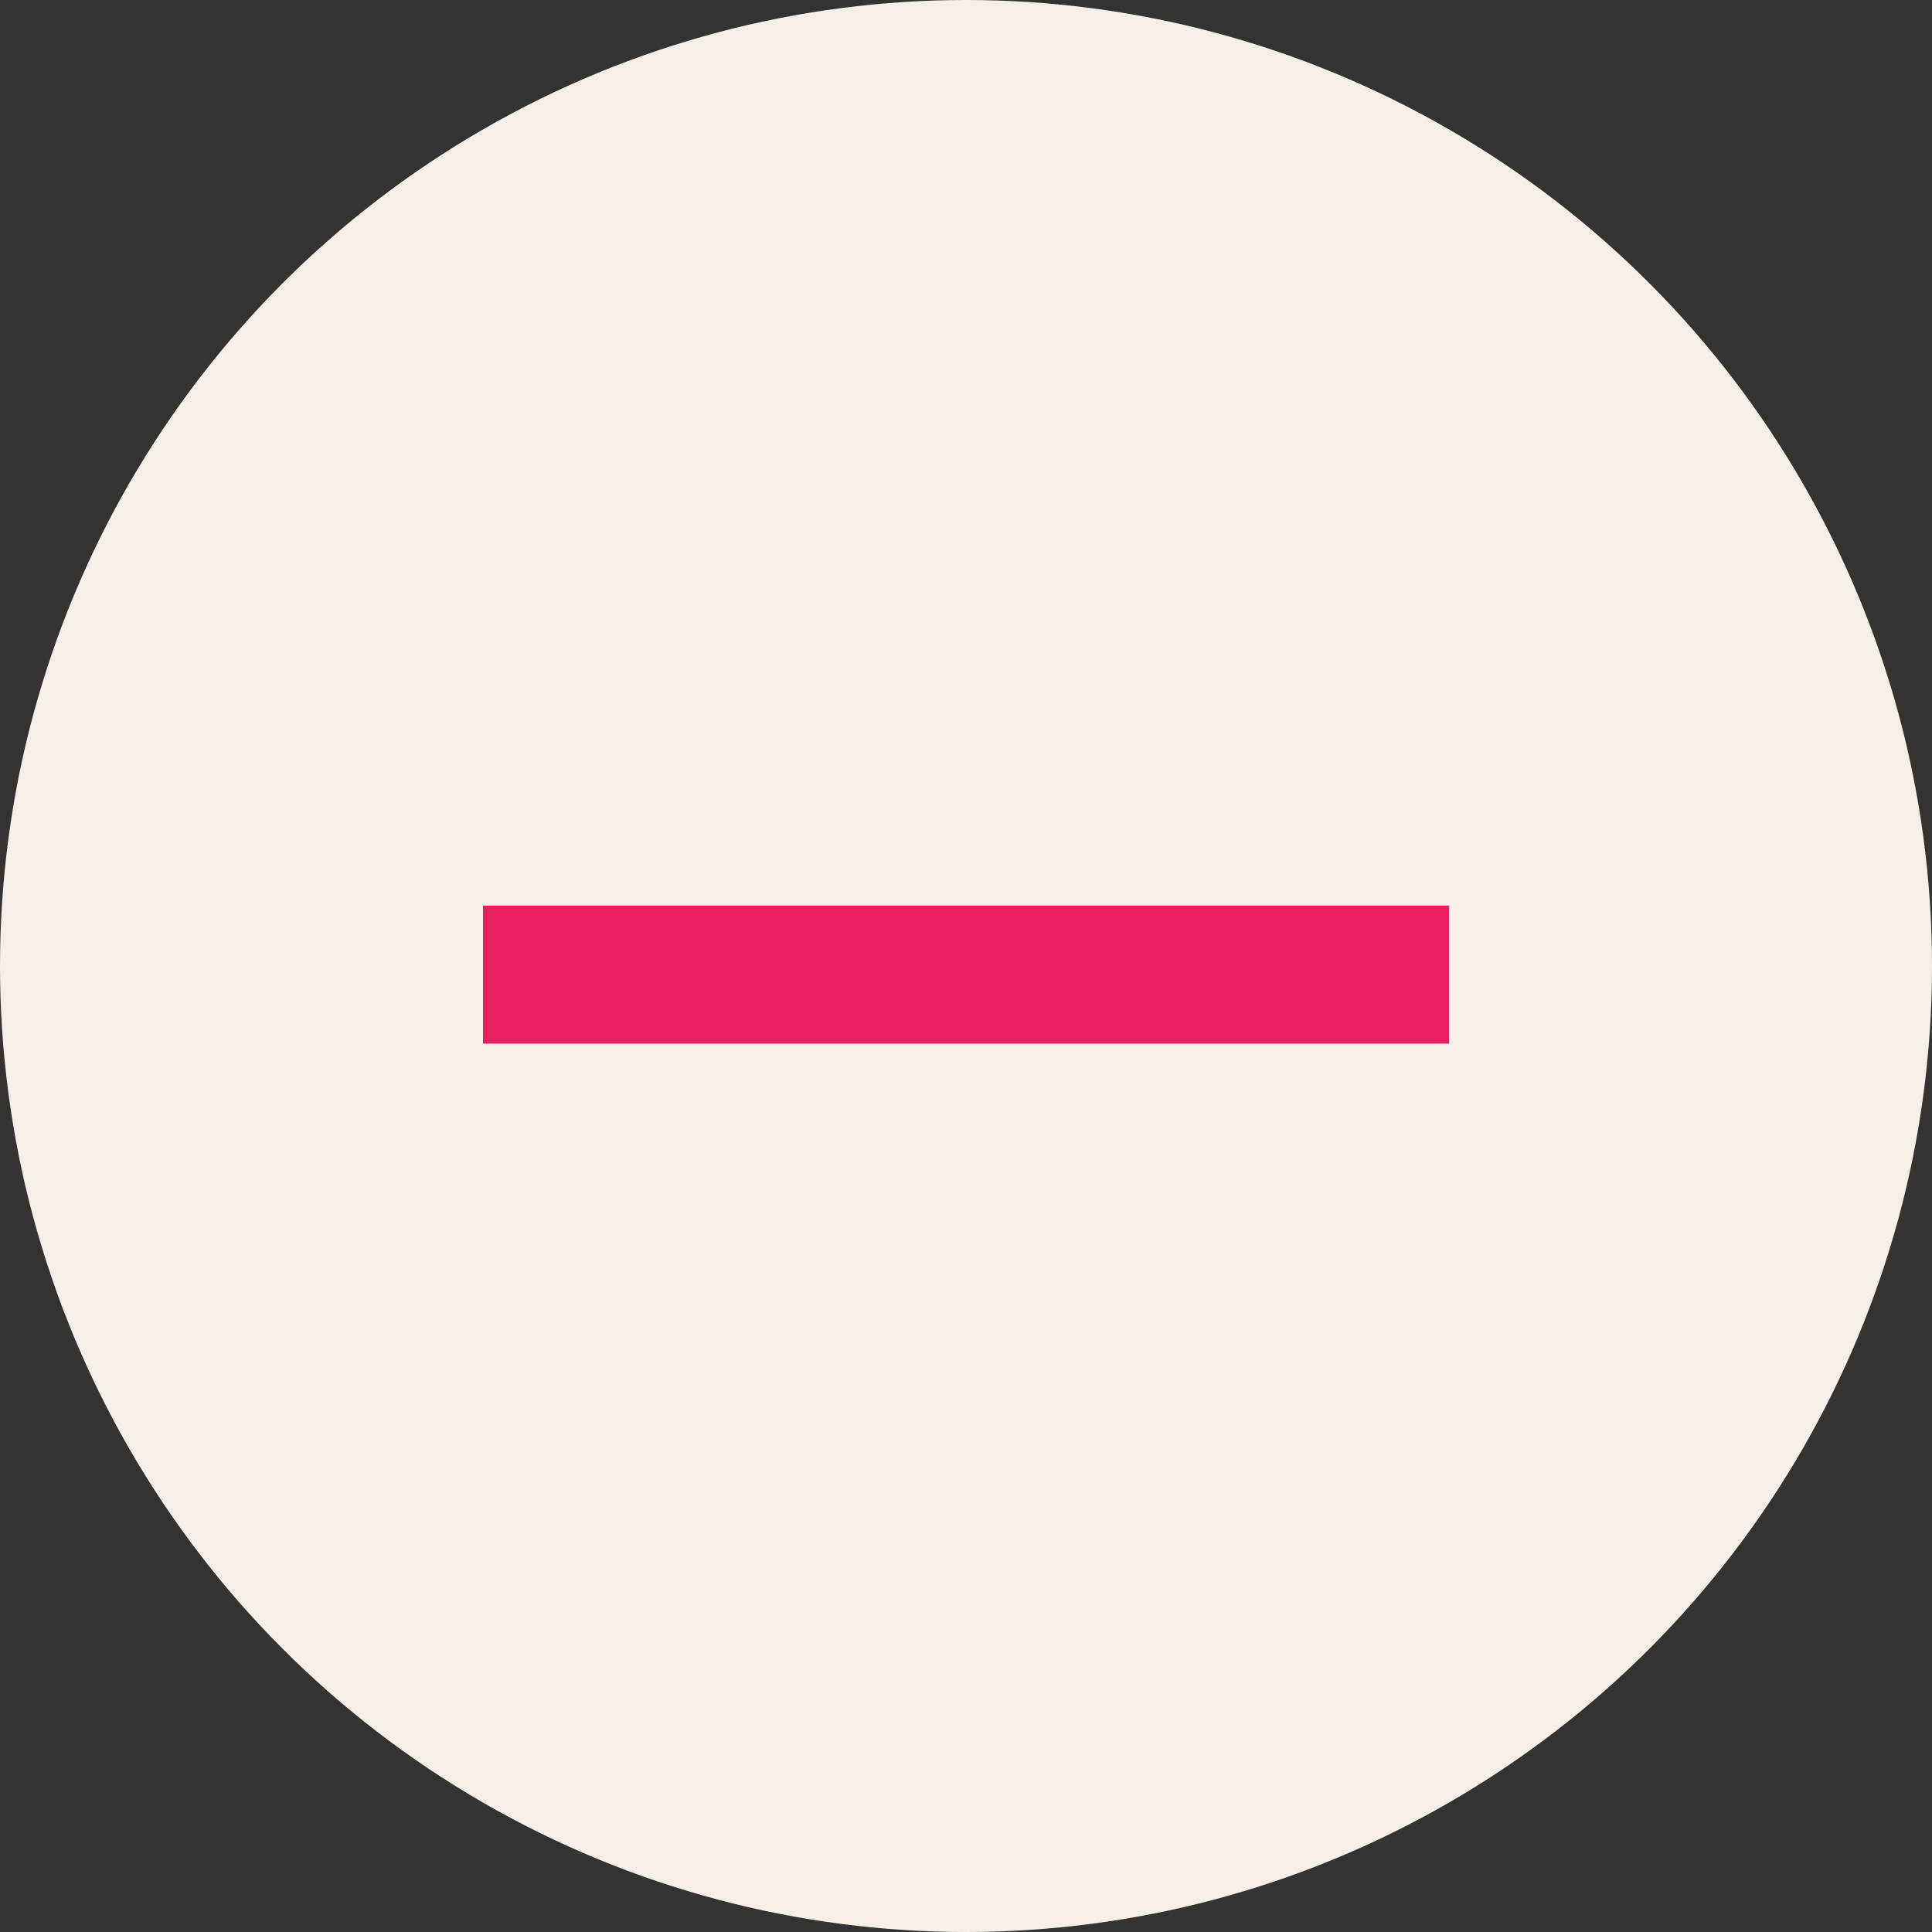 <svg width="32" height="32" viewBox="0 0 32 32" fill="none" xmlns="http://www.w3.org/2000/svg">
<rect x="0" y="0" width="32" height="32" fill="#333333" stroke="none"/>
<circle cx="16" cy="16" r="16" fill="#F6EFE8"/>
<path d="M8 15H24V17.286H8V15Z" fill="#E91E63"/>
</svg>
